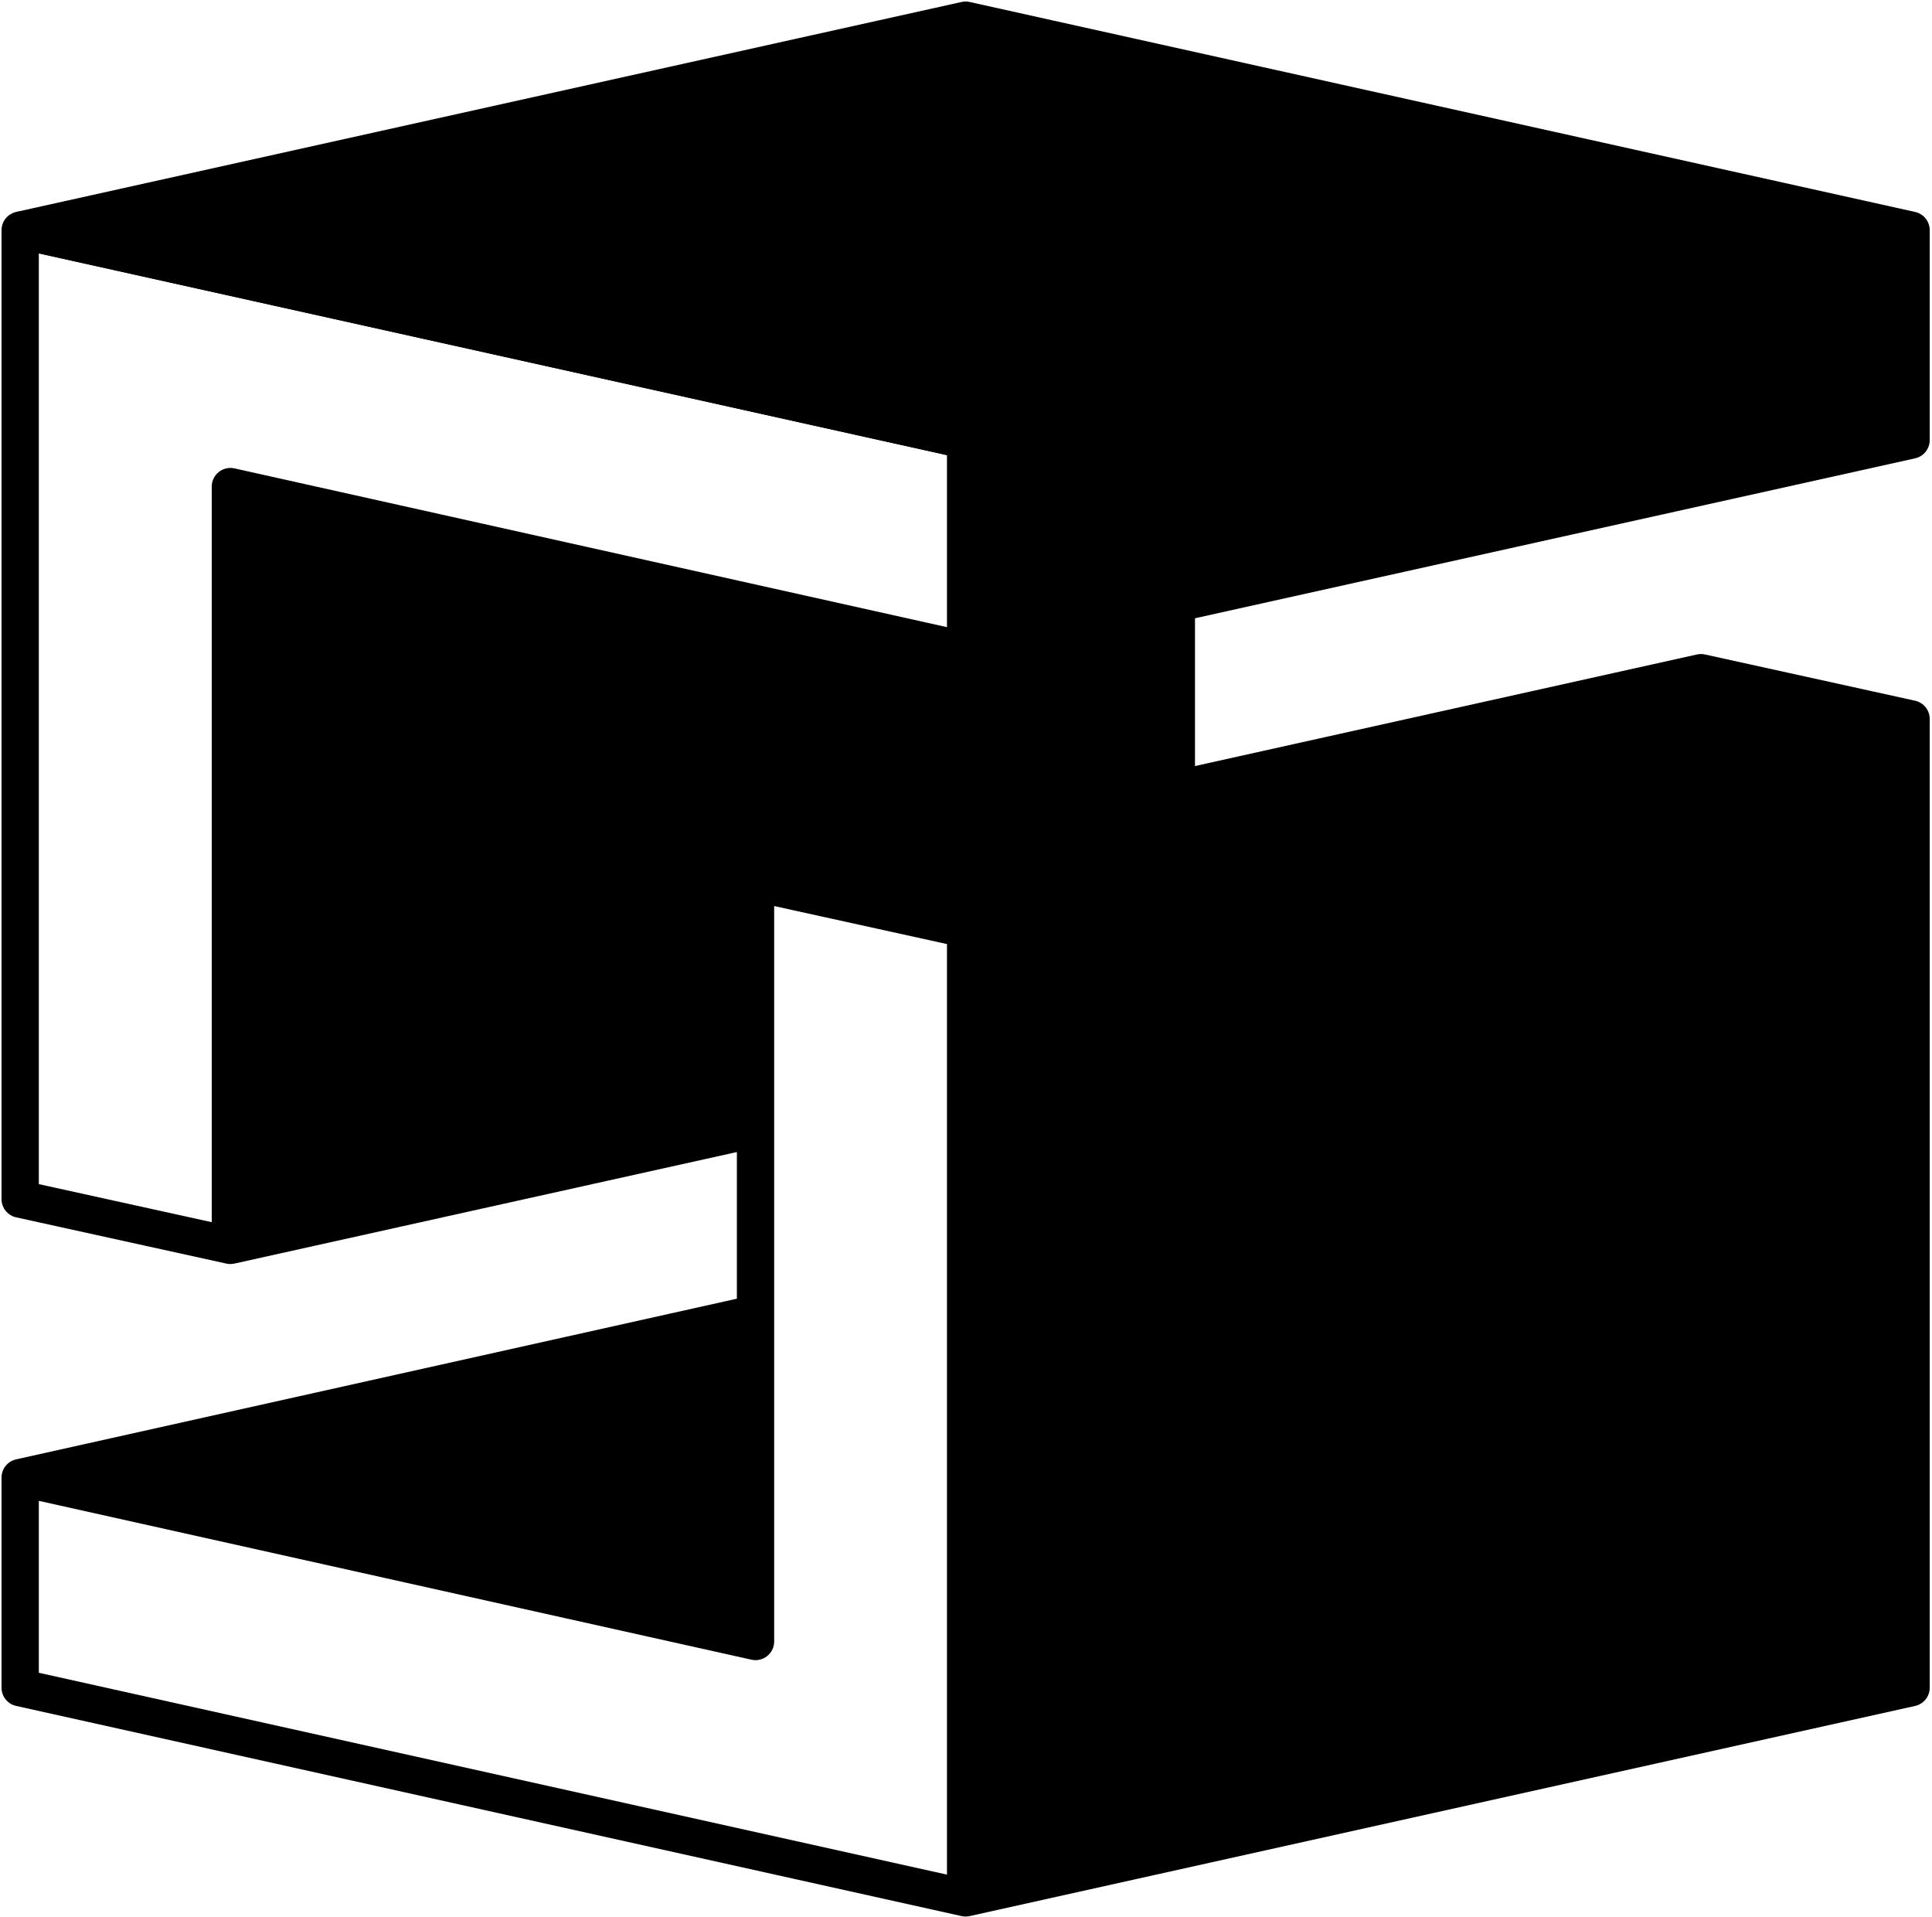 <svg width="766" height="760" viewBox="0 0 766 760" fill="none" xmlns="http://www.w3.org/2000/svg">
<path d="M91.345 192.876V493.649L297 448V353L435.5 326L466.398 410.332V239.534L383.053 257.863L91.345 192.876Z" fill="black"/>
<path d="M8 475.319H0.606C0.606 478.79 3.022 481.794 6.412 482.54L8 475.319ZM91.345 493.649L89.757 500.87C90.808 501.101 91.897 501.1 92.947 500.867L91.345 493.649ZM91.345 192.876L92.953 185.66C90.763 185.172 88.471 185.705 86.72 187.108C84.97 188.511 83.951 190.633 83.951 192.876H91.345ZM383.053 257.863L381.445 265.08L383.042 265.436L384.641 265.084L383.053 257.863ZM383.053 174.547H390.446V168.616L384.656 167.329L383.053 174.547ZM8 91.231L9.603 84.013C7.414 83.527 5.123 84.06 3.373 85.463C1.624 86.867 0.606 88.988 0.606 91.231H8ZM466.398 410.332L459.455 412.876L473.791 410.332H466.398ZM466.398 239.534H473.791V230.337L464.81 232.313L466.398 239.534ZM297 448L298.602 455.218L304.394 453.932V448H297ZM297 353L295.585 345.743L289.606 346.909V353H297ZM435.5 326L442.442 323.457L440.273 317.537L434.085 318.743L435.5 326ZM8 475.319L6.412 482.54L89.757 500.87L91.345 493.649L92.933 486.428L9.588 468.098L8 475.319ZM91.345 493.649H98.739V192.876H91.345H83.951V493.649H91.345ZM383.053 257.863H390.446V174.547H383.053H375.659V257.863H383.053ZM383.053 174.547L384.656 167.329L9.603 84.013L8 91.231L6.397 98.448L381.449 181.764L383.053 174.547ZM8 91.231H0.606V475.319H8H15.393V91.231H8ZM91.345 192.876L89.737 200.093L381.445 265.08L383.053 257.863L384.66 250.647L92.953 185.66L91.345 192.876ZM466.398 410.332H473.791V239.534H466.398H459.004V410.332H466.398ZM466.398 239.534L464.81 232.313L381.465 250.642L383.053 257.863L384.641 265.084L467.986 246.755L466.398 239.534ZM91.345 493.649L92.947 500.867L298.602 455.218L297 448L295.398 440.782L89.743 486.431L91.345 493.649ZM297 448H304.394V353H297H289.606V448H297ZM297 353L298.415 360.257L436.915 333.257L435.5 326L434.085 318.743L295.585 345.743L297 353ZM435.5 326L428.558 328.543L459.455 412.876L466.398 410.332L473.34 407.789L442.442 323.457L435.5 326Z" fill="black"/>
<path d="M382.851 752.293L382.851 368.273L757.702 284.971L757.702 668.991L382.851 752.293Z" fill="black"/>
<path d="M382.851 368.273L299.551 349.946L674.402 266.645L757.702 284.971L382.851 368.273Z" fill="black"/>
<path d="M299.551 650.665L8 585.69L299.551 520.715L299.551 650.665Z" fill="black"/>
<path d="M8 668.991L6.396 676.209C3.013 675.457 0.606 672.457 0.606 668.991L8 668.991ZM382.851 752.293L384.455 759.51C383.399 759.745 382.303 759.745 381.247 759.51L382.851 752.293ZM299.551 650.665L306.944 650.665C306.944 652.908 305.926 655.031 304.175 656.434C302.425 657.837 300.132 658.37 297.942 657.882L299.551 650.665ZM299.551 349.946L292.157 349.946C292.157 346.481 294.564 343.481 297.947 342.729L299.551 349.946ZM757.702 284.971L759.291 277.75C762.681 278.496 765.095 281.5 765.095 284.971L757.702 284.971ZM757.702 668.991L765.096 668.991C765.096 672.457 762.689 675.457 759.306 676.209L757.702 668.991ZM674.402 266.645L672.798 259.427C673.849 259.194 674.939 259.193 675.99 259.424L674.402 266.645ZM8 585.69L0.606 585.69C0.606 582.226 3.011 579.227 6.392 578.473L8 585.69ZM382.851 752.293L381.247 759.51L6.396 676.209L8 668.991L9.604 661.774L384.455 745.075L382.851 752.293ZM382.851 752.293L375.457 752.293L375.457 368.273L382.851 368.273L390.244 368.273L390.244 752.293L382.851 752.293ZM382.851 368.273L381.262 375.494L297.962 357.167L299.551 349.946L301.139 342.726L384.44 361.052L382.851 368.273ZM382.851 368.273L381.247 361.055L756.098 277.754L757.702 284.971L759.306 292.189L384.455 375.49L382.851 368.273ZM757.702 284.971L765.095 284.971L765.096 668.991L757.702 668.991L750.309 668.991L750.308 284.971L757.702 284.971ZM757.702 668.991L759.306 676.209L384.455 759.51L382.851 752.293L381.247 745.075L756.098 661.774L757.702 668.991ZM299.551 349.946L297.947 342.729L672.798 259.427L674.402 266.645L676.006 273.862L301.155 357.164L299.551 349.946ZM674.402 266.645L675.99 259.424L759.291 277.75L757.702 284.971L756.113 292.192L672.813 273.866L674.402 266.645ZM299.551 650.665L297.942 657.882L6.392 592.906L8 585.69L9.608 578.473L301.159 643.449L299.551 650.665ZM8 668.991L0.606 668.991L0.606 585.69L8 585.69L15.393 585.69L15.393 668.991L8 668.991ZM299.551 349.946L306.944 349.946L306.944 520.715L299.551 520.715L292.157 520.715L292.157 349.946L299.551 349.946ZM299.551 520.715L306.944 520.715L306.944 650.665L299.551 650.665L292.157 650.665L292.157 520.715L299.551 520.715ZM8 585.69L6.392 578.473L297.942 513.498L299.551 520.715L301.159 527.931L9.608 592.906L8 585.69Z" fill="black"/>
<path d="M382.851 174.46L757.702 91.23L382.851 8L8 91.23L382.851 174.46Z" fill="black"/>
<path d="M382.851 174.46V257.689L757.702 174.46V91.23L382.851 174.46Z" fill="black"/>
<path d="M382.851 257.689H375.457V266.905L384.454 264.907L382.851 257.689ZM757.702 91.23H765.095C765.095 87.764 762.688 84.763 759.304 84.012L757.702 91.23ZM757.702 174.46L759.304 181.677C762.688 180.926 765.095 177.925 765.095 174.46H757.702ZM8 91.23L6.397 84.012V98.448L8 91.23ZM382.851 8L384.454 0.782C383.398 0.548 382.304 0.548 381.248 0.782L382.851 8ZM382.851 257.689H390.244V174.46H382.851H375.457V257.689H382.851ZM382.851 174.46L384.454 181.677L759.304 98.448L757.702 91.23L756.099 84.012L381.248 167.242L382.851 174.46ZM757.702 91.23H750.308V174.46H757.702H765.095V91.23H757.702ZM757.702 174.46L756.099 167.242L381.248 250.472L382.851 257.689L384.454 264.907L759.304 181.677L757.702 174.46ZM382.851 174.46L384.454 167.242L9.603 84.012L8 91.23L6.397 98.448L381.248 181.677L382.851 174.46ZM8 91.23L9.603 98.448L384.454 15.218L382.851 8L381.248 0.782L6.397 84.012L8 91.23ZM382.851 8L381.248 15.218L756.099 98.448L757.702 91.23L759.304 84.012L384.454 0.782L382.851 8Z" fill="black"/>
</svg>
